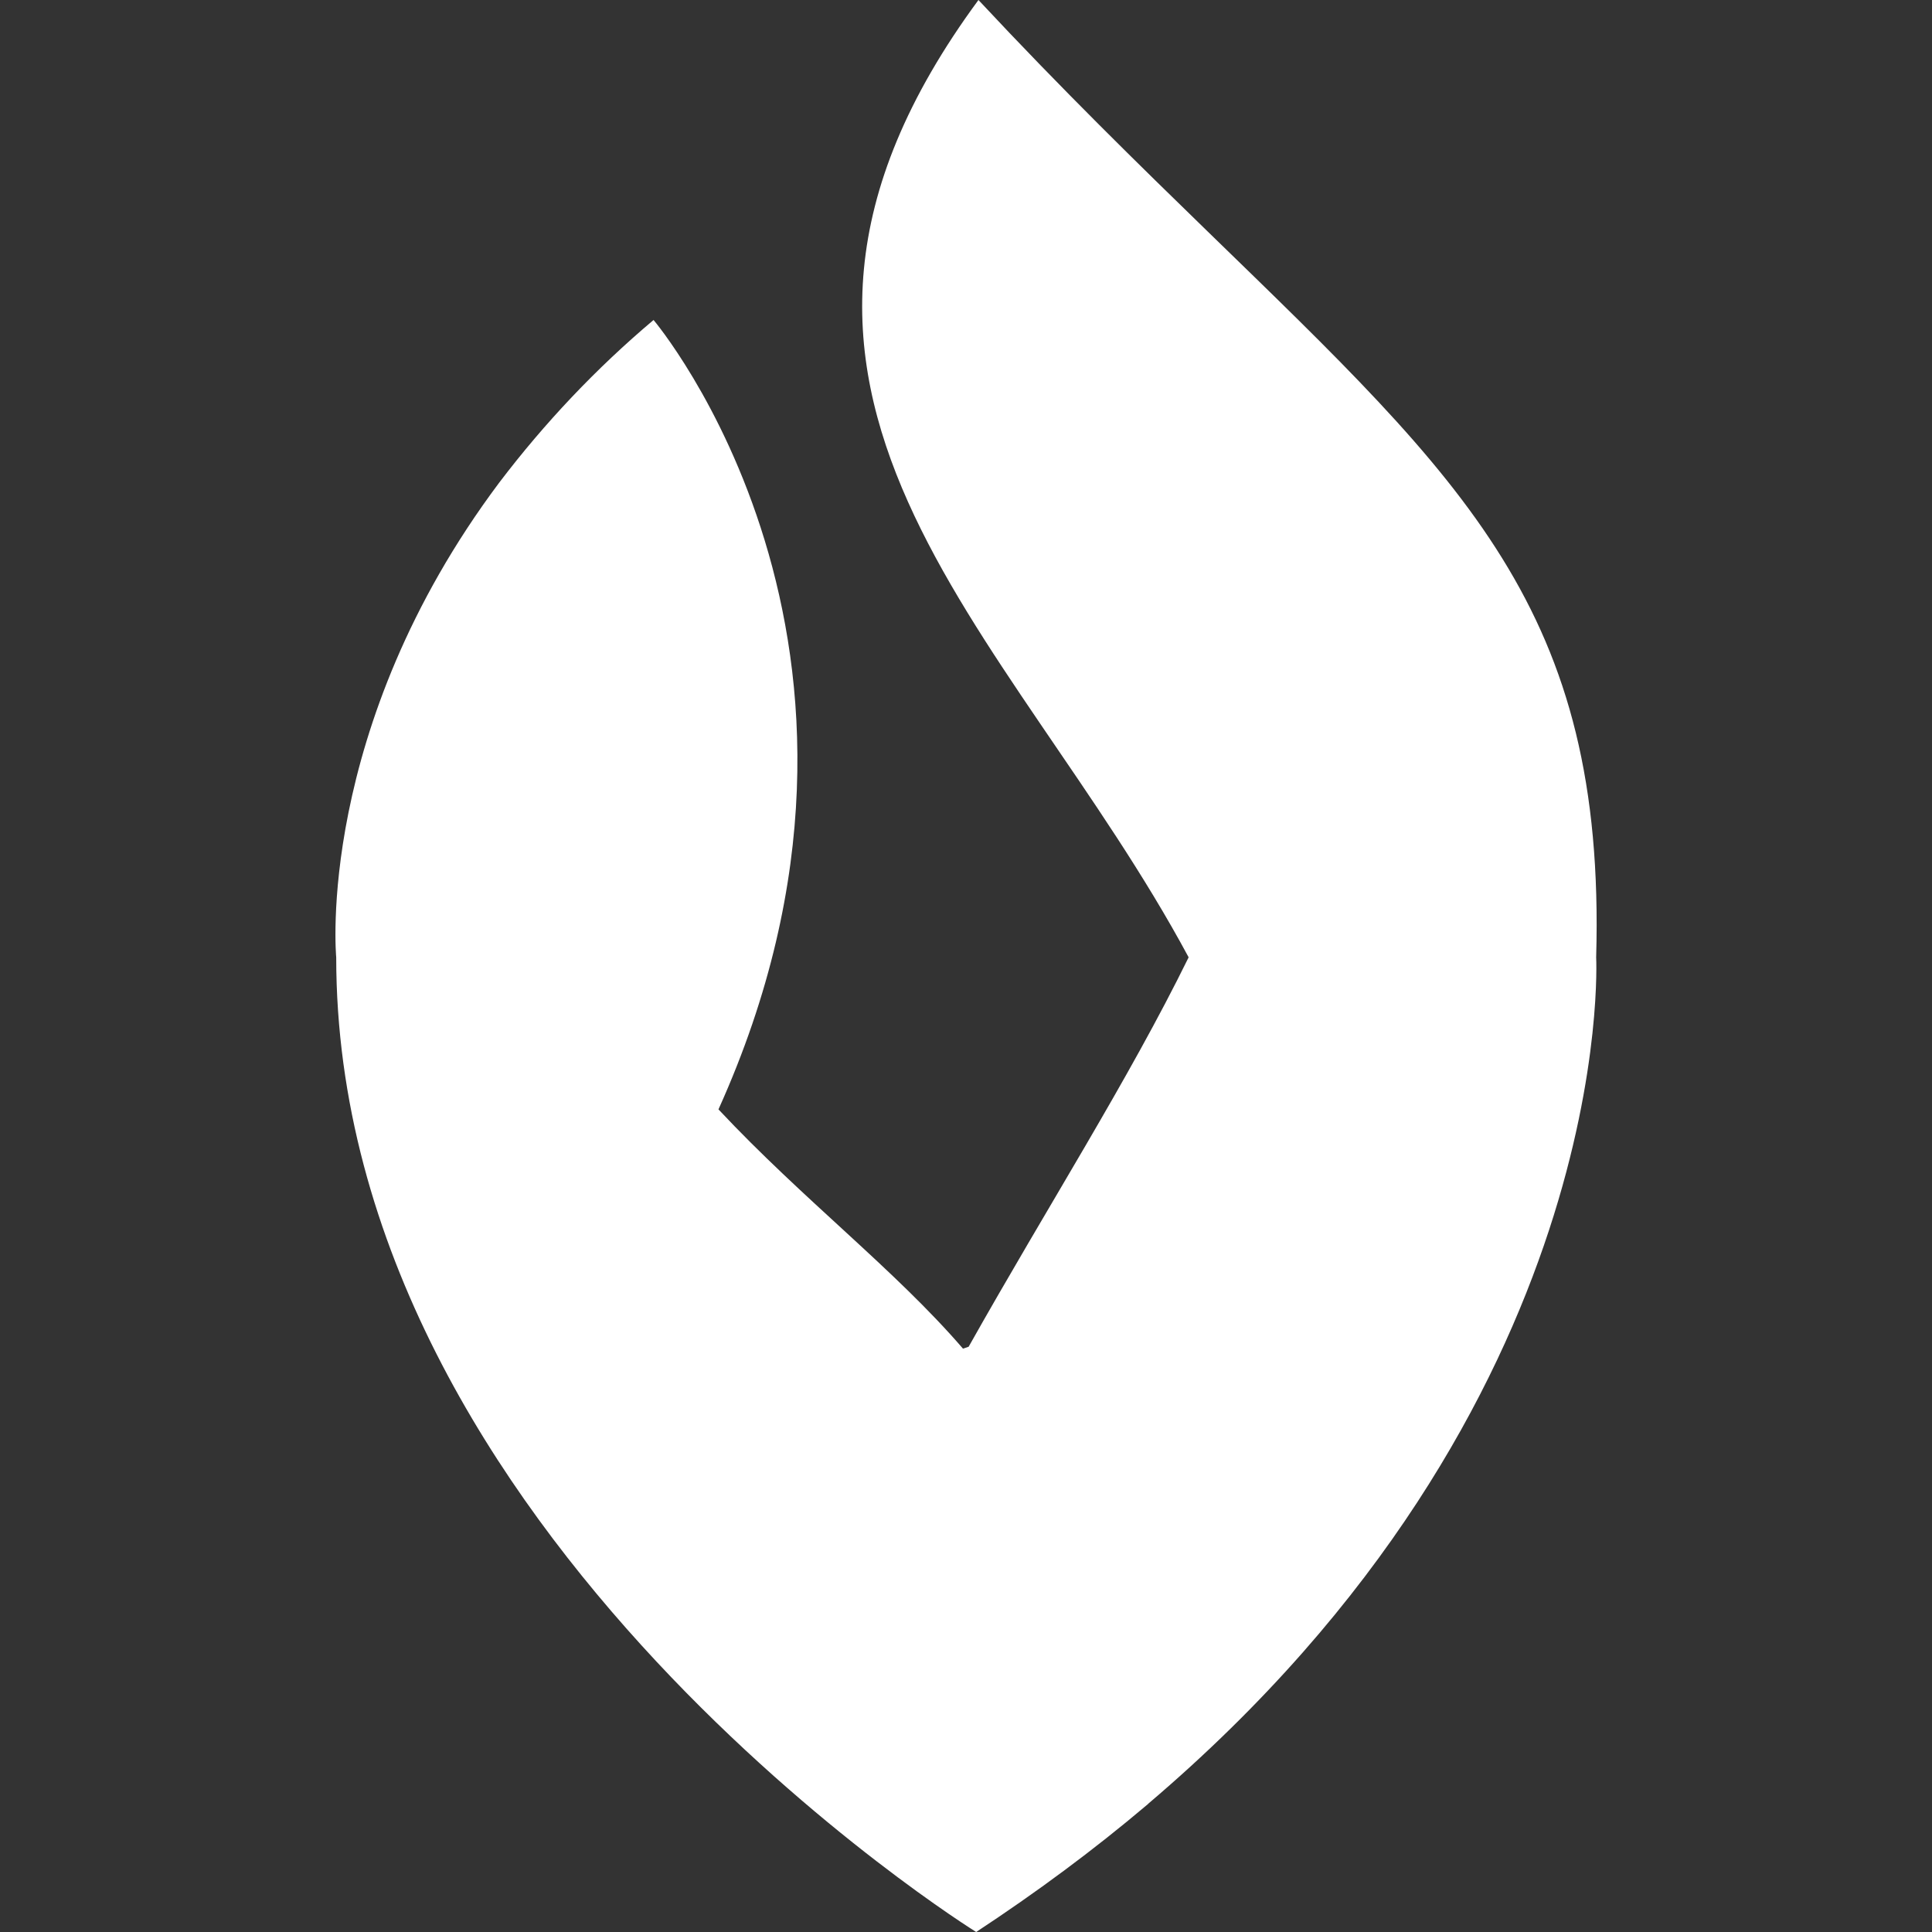 <?xml version="1.0" encoding="utf-8"?>
<!-- Generator: Adobe Illustrator 28.2.0, SVG Export Plug-In . SVG Version: 6.00 Build 0)  -->
<svg version="1.1" id="Layer_1" xmlns="http://www.w3.org/2000/svg" xmlns:xlink="http://www.w3.org/1999/xlink" x="0px" y="0px"
	 viewBox="0 0 512 512" style="enable-background:new 0 0 512 512;" xml:space="preserve">
<rect x="0" y="0" width="512" height="512" fill="#333333" stroke="none"/>
<style type="text/css">
	.st0{fill:#FFFFFF;}
</style>
<path class="st0" d="M320.1,61.4C302,43.8,281.6,23.9,259.3,0c-76.8,104.3,8.4,165.7,55.7,253.7c-16,32.6-37.2,65.7-58.3,103.2
	l-1.5,0.5c-18.1-21-42.4-39.5-64.7-63.3c0,0,0,0-0.1-0.1C246,170.8,173.2,84.8,173.2,84.8c-15.2,12.8-28.9,27.3-40.9,43.1
	c-48.9,65.3-43.2,125.8-43.2,125.8C89.1,406.8,258.7,512,258.7,512c15.8-10.4,31-21.6,45.4-33.8c0,0,0,0,0,0c0,0,0.1,0,0.1-0.1
	c0,0,0.1-0.1,0.1-0.1c0,0,0,0,0,0C429.2,371.9,423,253.7,423,253.7C425.6,161.8,388.3,127.7,320.1,61.4z"/>
</svg>
